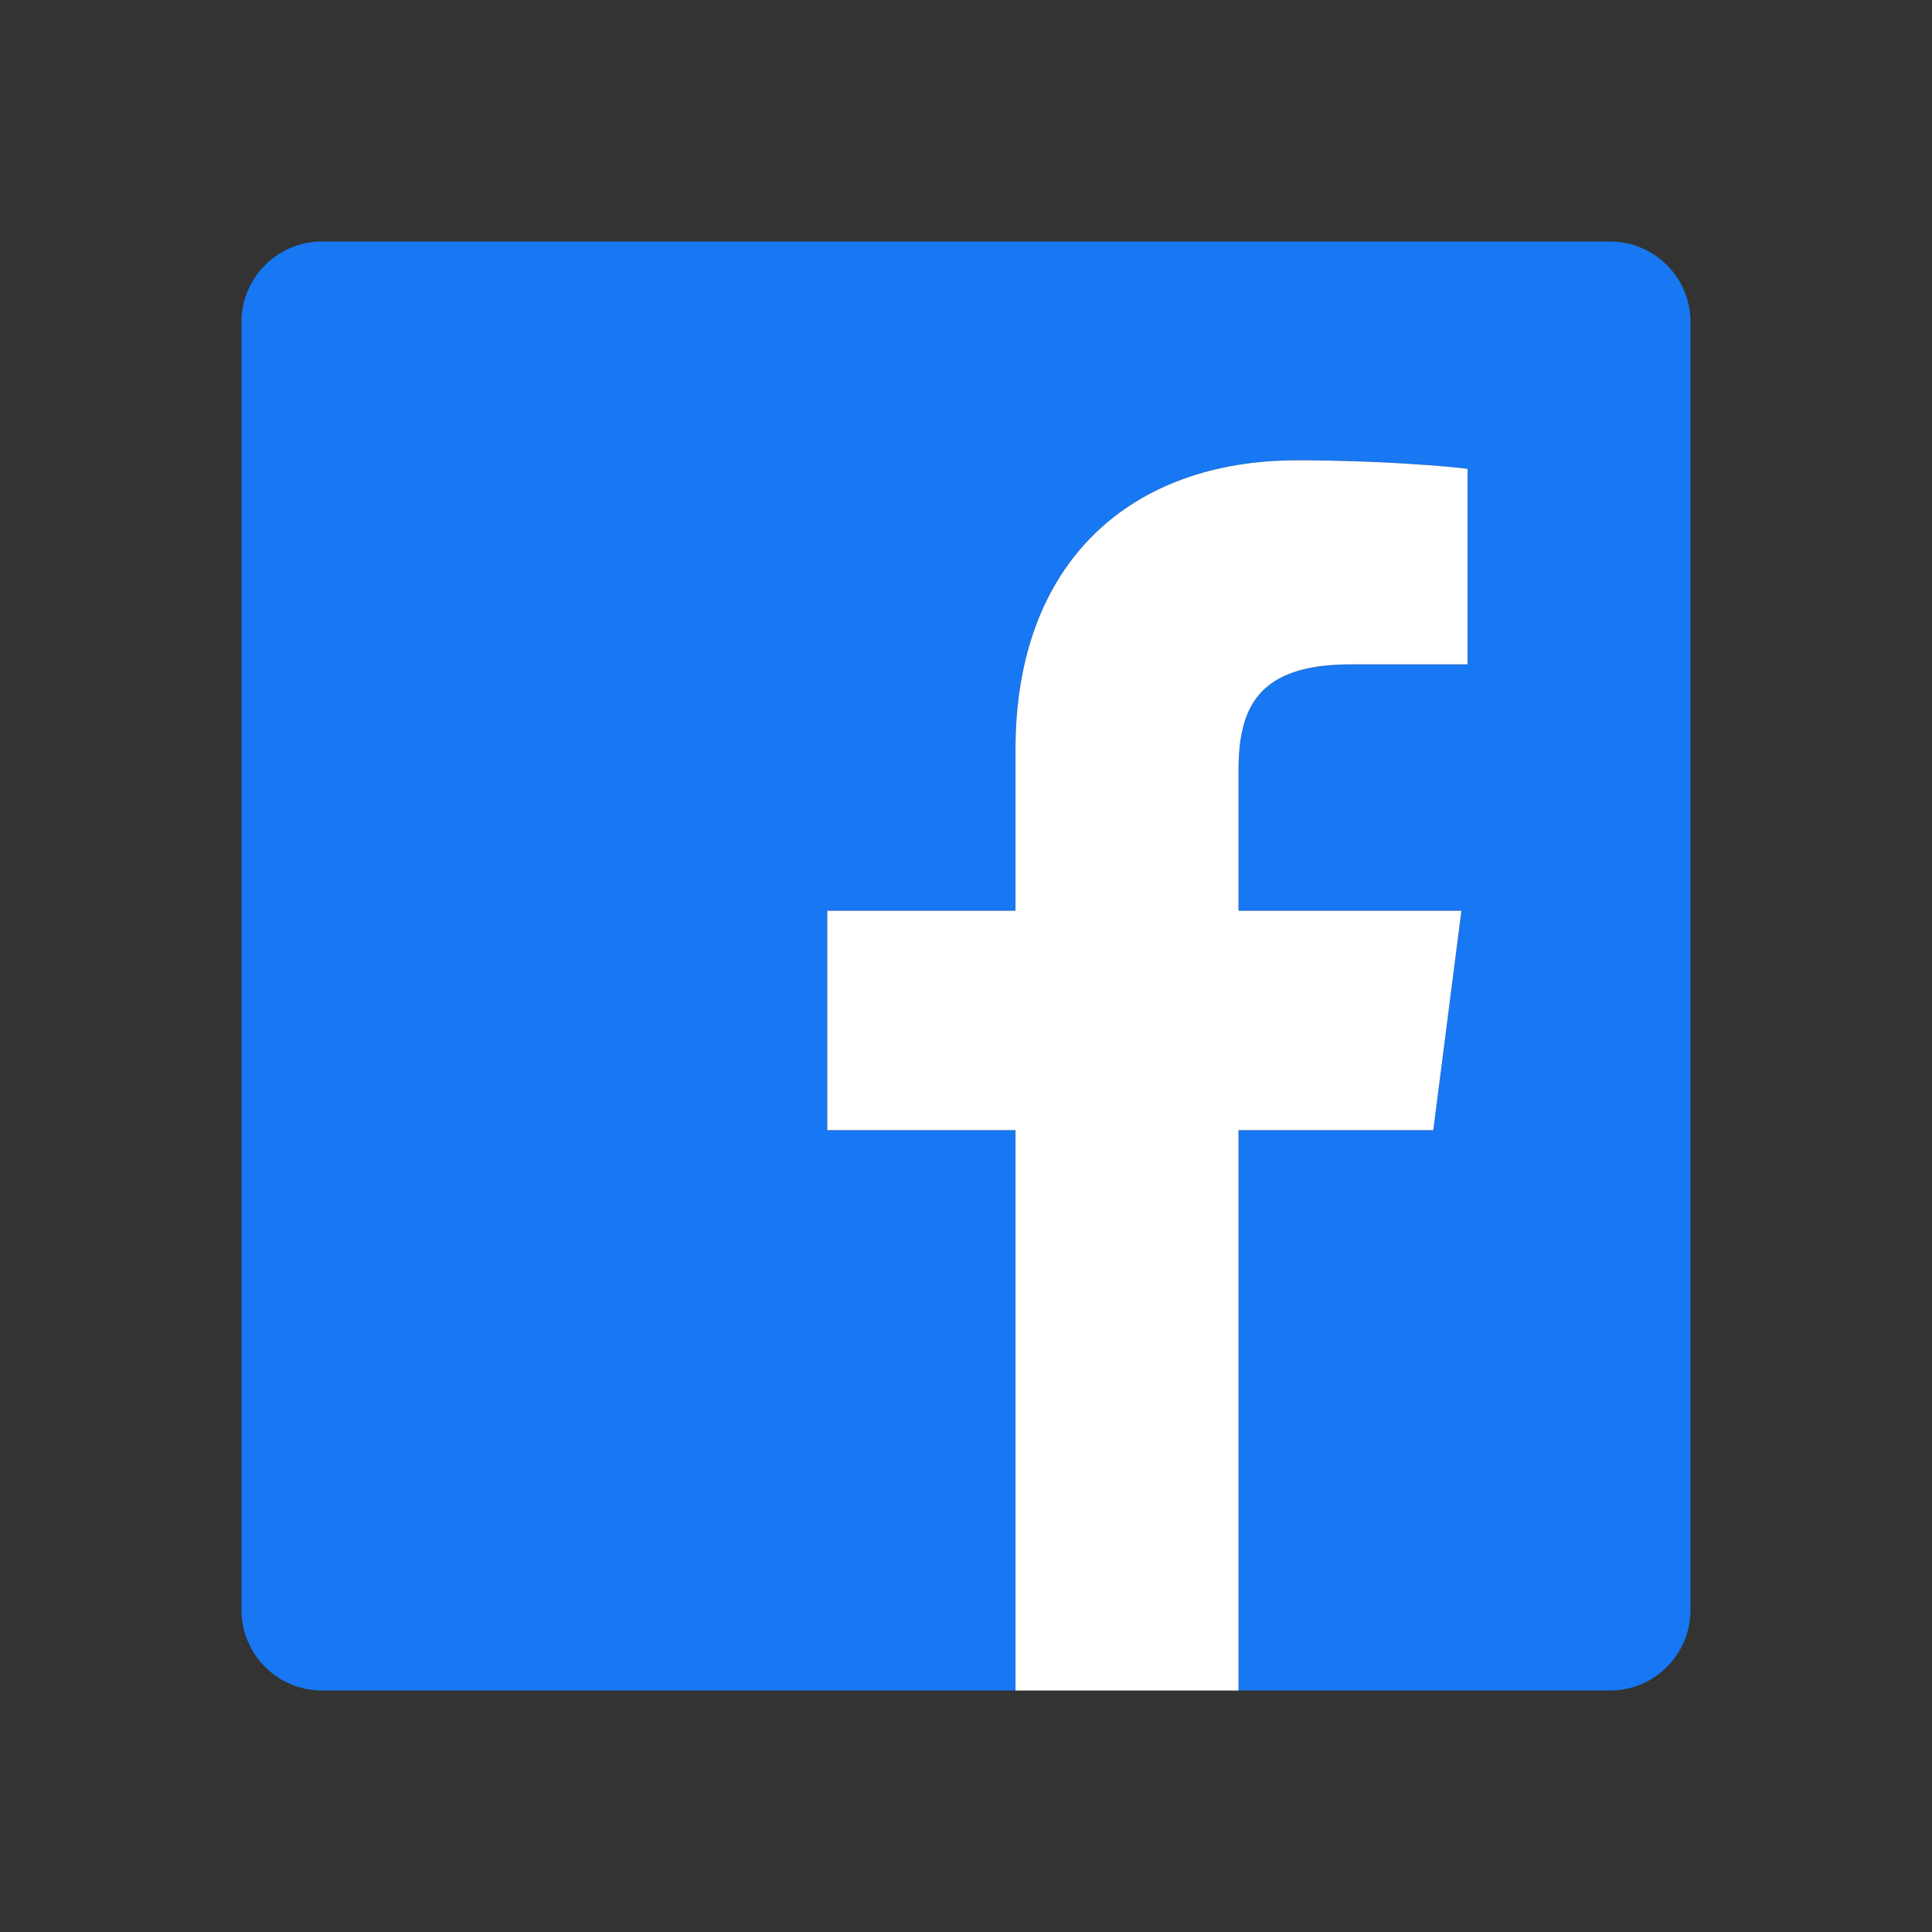 <svg width="24" height="24" viewBox="0 0 24 24" xmlns="http://www.w3.org/2000/svg">
  <rect x="0" y="0" width="24" height="24" fill="#333333" stroke="none"/>
  <path d="M20 3H4C3.447 3 3 3.448 3 4V20C3 20.552 3.447 21 4 21H12.615V14.039H10.277V11.314H12.615V9.309C12.615 6.985 14.041 5.718 16.116 5.718C17.119 5.718 17.984 5.792 18.231 5.824V8.253H16.777C15.627 8.253 15.385 8.787 15.385 9.575V11.314H18.154L17.805 14.039H15.385V21H20C20.553 21 21 20.552 21 20V4C21 3.448 20.553 3 20 3Z" fill="#1877F2"/>
  <path d="M17.805 14.039L18.154 11.314H15.385V9.575C15.385 8.787 15.627 8.253 16.777 8.253H18.231V5.824C17.984 5.792 17.119 5.718 16.116 5.718C14.041 5.718 12.615 6.985 12.615 9.309V11.314H10.277V14.039H12.615V21H15.385V14.039H17.805Z" fill="white"/>
</svg>